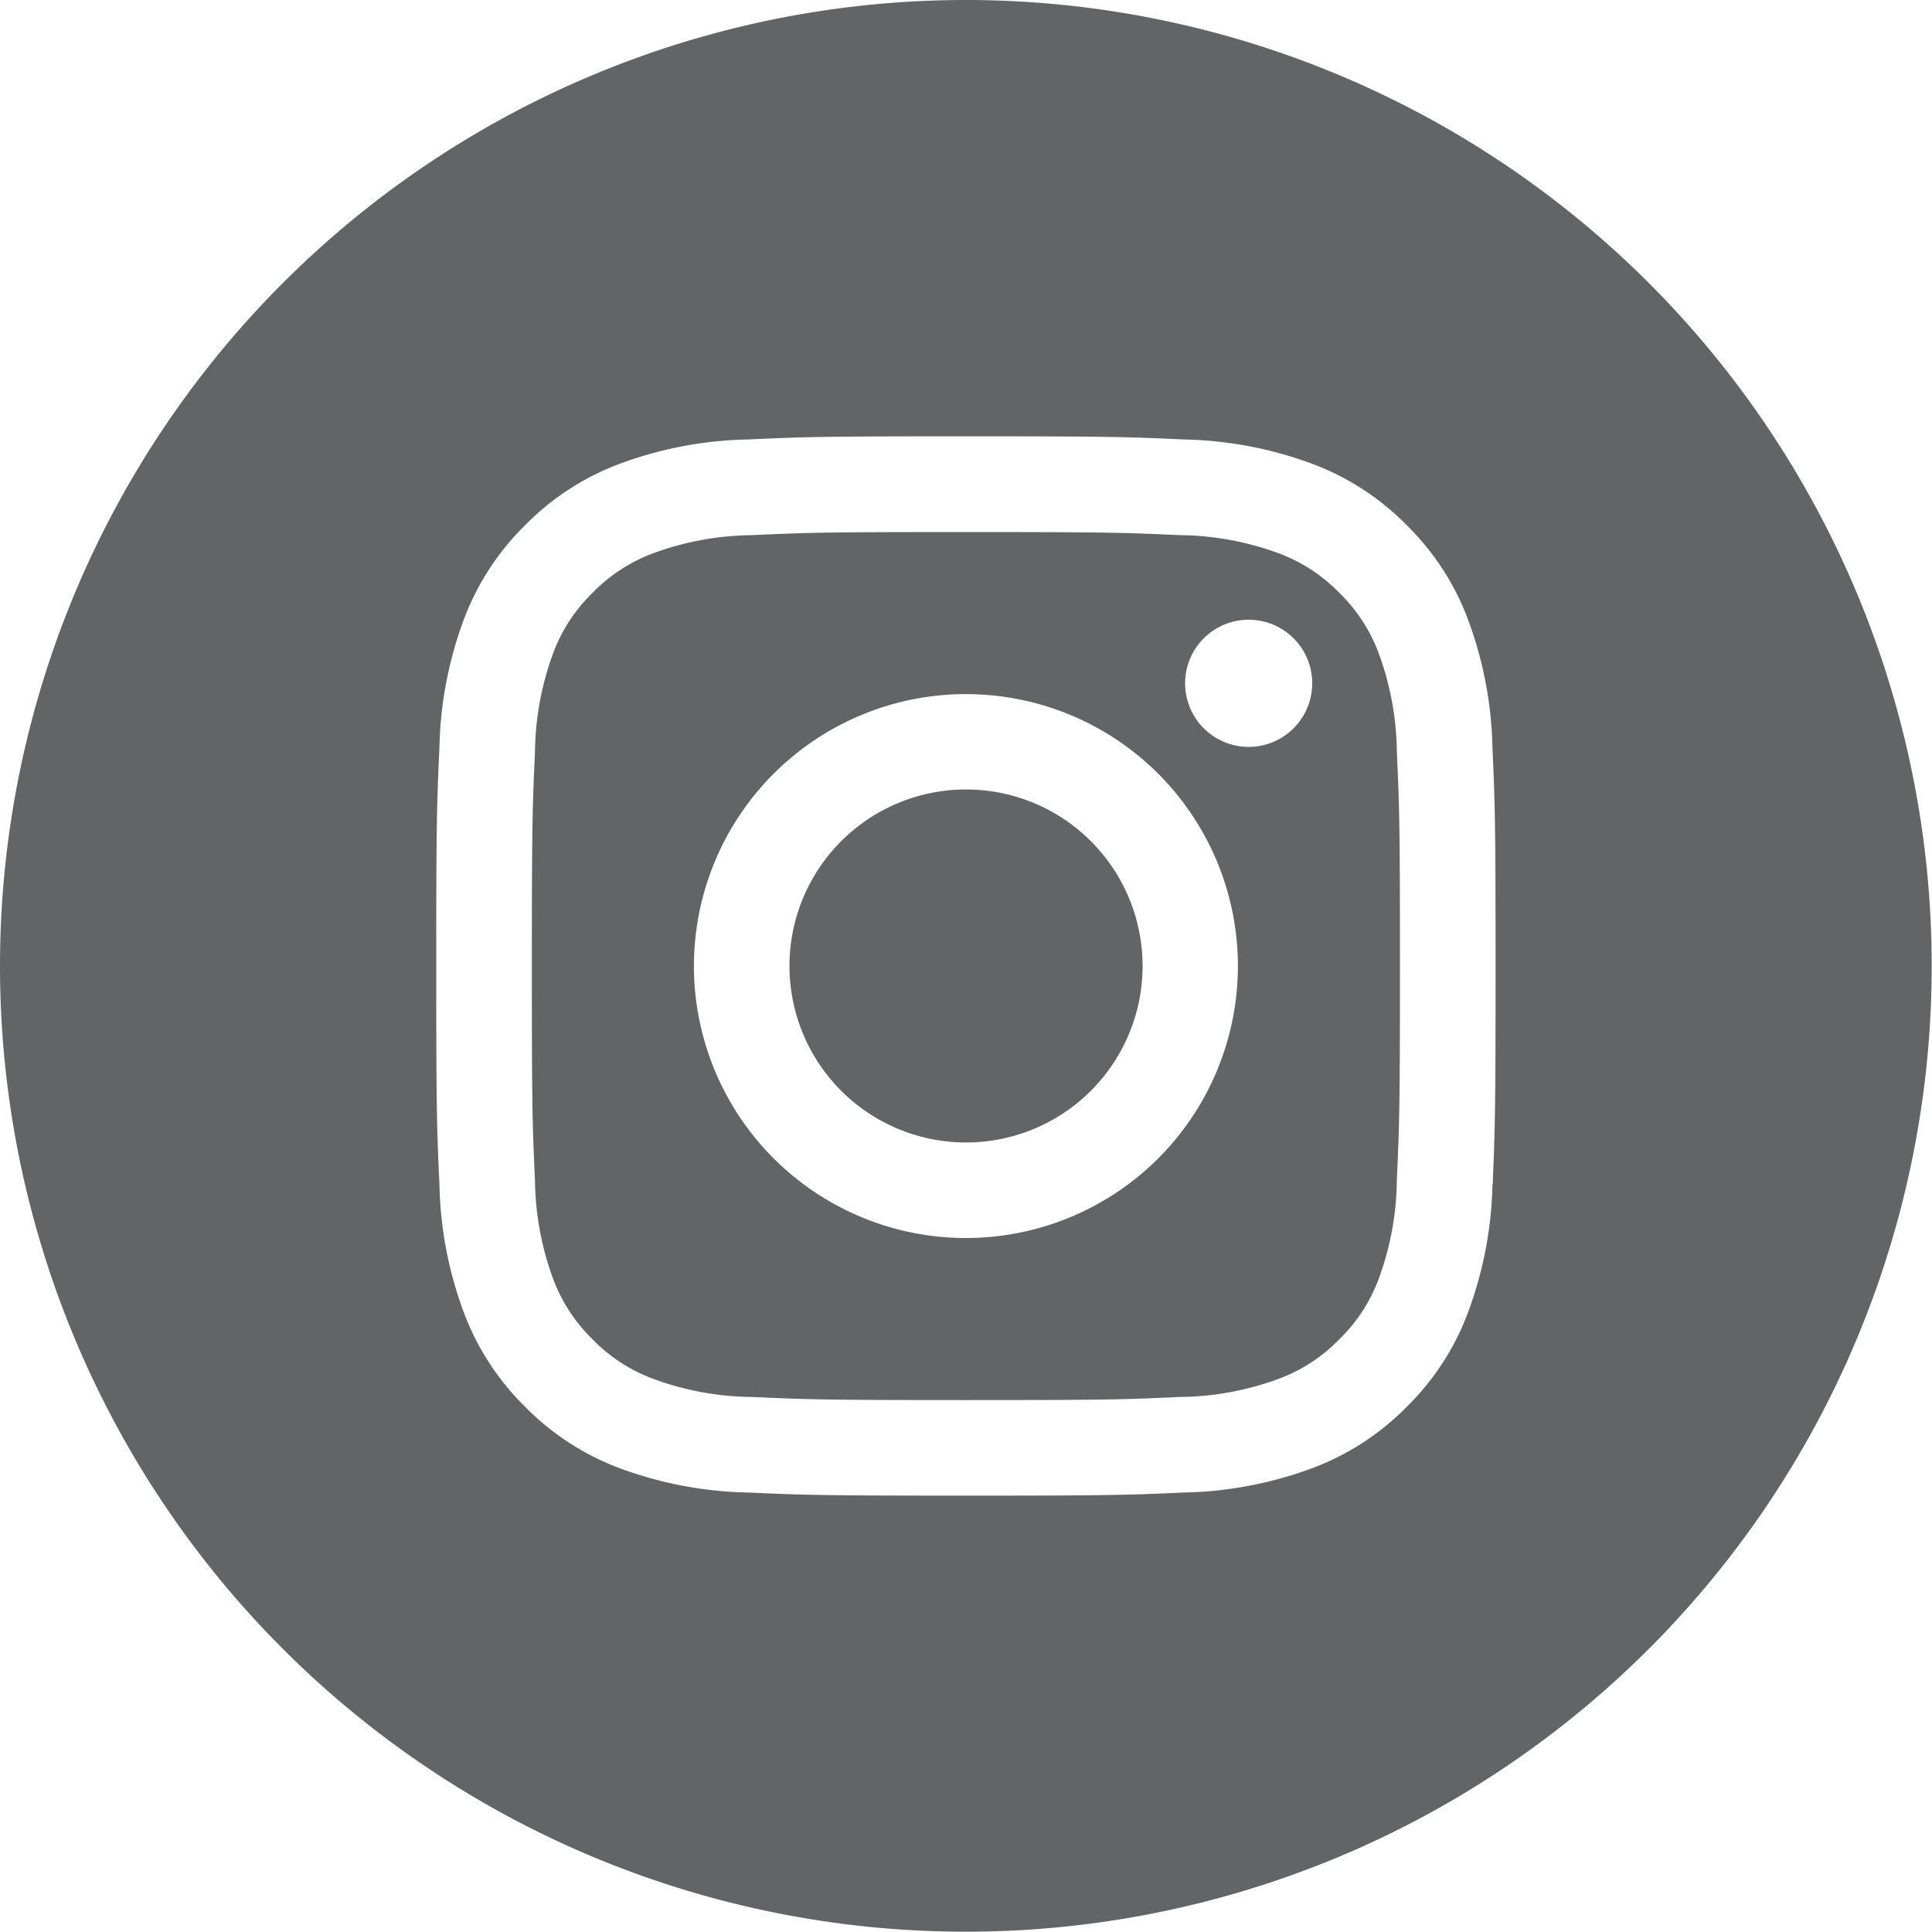 <svg id="Group_97" data-name="Group 97" xmlns="http://www.w3.org/2000/svg" width="32.21" height="32.21" viewBox="0 0 32.21 32.21">
  <path id="Path_16" data-name="Path 16" d="M-126.687,141.013a2.725,2.725,0,0,0-.661-1.016,2.731,2.731,0,0,0-1.015-.66,4.9,4.9,0,0,0-1.64-.3c-.931-.042-1.21-.052-3.568-.052s-2.637.009-3.569.052a4.888,4.888,0,0,0-1.639.3,2.734,2.734,0,0,0-1.016.66,2.746,2.746,0,0,0-.661,1.016,4.921,4.921,0,0,0-.3,1.639c-.042.932-.052,1.211-.052,3.569s.009,2.637.052,3.568a4.922,4.922,0,0,0,.3,1.64,2.753,2.753,0,0,0,.661,1.016,2.734,2.734,0,0,0,1.016.66,4.871,4.871,0,0,0,1.639.3c.932.042,1.21.052,3.569.052s2.637-.009,3.568-.052a4.883,4.883,0,0,0,1.64-.3,2.73,2.73,0,0,0,1.015-.66,2.731,2.731,0,0,0,.661-1.016,4.878,4.878,0,0,0,.3-1.64c.042-.931.052-1.21.052-3.568s-.009-2.637-.052-3.569A4.876,4.876,0,0,0-126.687,141.013Zm-6.884,9.742a4.535,4.535,0,0,1-4.535-4.534,4.535,4.535,0,0,1,4.535-4.534,4.534,4.534,0,0,1,4.534,4.534A4.534,4.534,0,0,1-133.57,150.755Zm4.714-8.188a1.06,1.06,0,0,1-1.06-1.06,1.06,1.06,0,0,1,1.06-1.06,1.059,1.059,0,0,1,1.059,1.06A1.06,1.06,0,0,1-128.856,142.567Z" transform="translate(149.675 -130.115)" fill="#636466"/>
  <path id="Path_17" data-name="Path 17" d="M-132.79,144.058A2.943,2.943,0,0,0-135.733,147a2.943,2.943,0,0,0,2.943,2.943A2.943,2.943,0,0,0-129.846,147,2.943,2.943,0,0,0-132.79,144.058Z" transform="translate(148.895 -130.896)" fill="#636466"/>
  <path id="Path_18" data-name="Path 18" d="M-135.181,128.505a16.105,16.105,0,0,0-16.105,16.105h0a16.1,16.1,0,0,0,16.105,16.1,16.1,16.1,0,0,0,16.1-16.1h0A16.105,16.105,0,0,0-135.181,128.505Zm8.777,19.746a6.484,6.484,0,0,1-.411,2.144,4.321,4.321,0,0,1-1.018,1.564,4.335,4.335,0,0,1-1.564,1.019,6.515,6.515,0,0,1-2.144.41c-.942.042-1.242.052-3.641.052s-2.7-.01-3.641-.052a6.506,6.506,0,0,1-2.144-.41,4.335,4.335,0,0,1-1.564-1.019,4.335,4.335,0,0,1-1.019-1.564,6.487,6.487,0,0,1-.41-2.144c-.043-.942-.053-1.242-.053-3.641s.01-2.7.053-3.641a6.487,6.487,0,0,1,.41-2.144,4.335,4.335,0,0,1,1.019-1.564,4.334,4.334,0,0,1,1.564-1.019,6.483,6.483,0,0,1,2.144-.41c.942-.043,1.242-.053,3.641-.053s2.7.01,3.641.053a6.492,6.492,0,0,1,2.144.41,4.334,4.334,0,0,1,1.564,1.019,4.321,4.321,0,0,1,1.018,1.564,6.485,6.485,0,0,1,.411,2.144c.042.942.052,1.242.052,3.641S-126.361,147.309-126.4,148.251Z" transform="translate(151.286 -128.505)" fill="#636466"/>
</svg>
